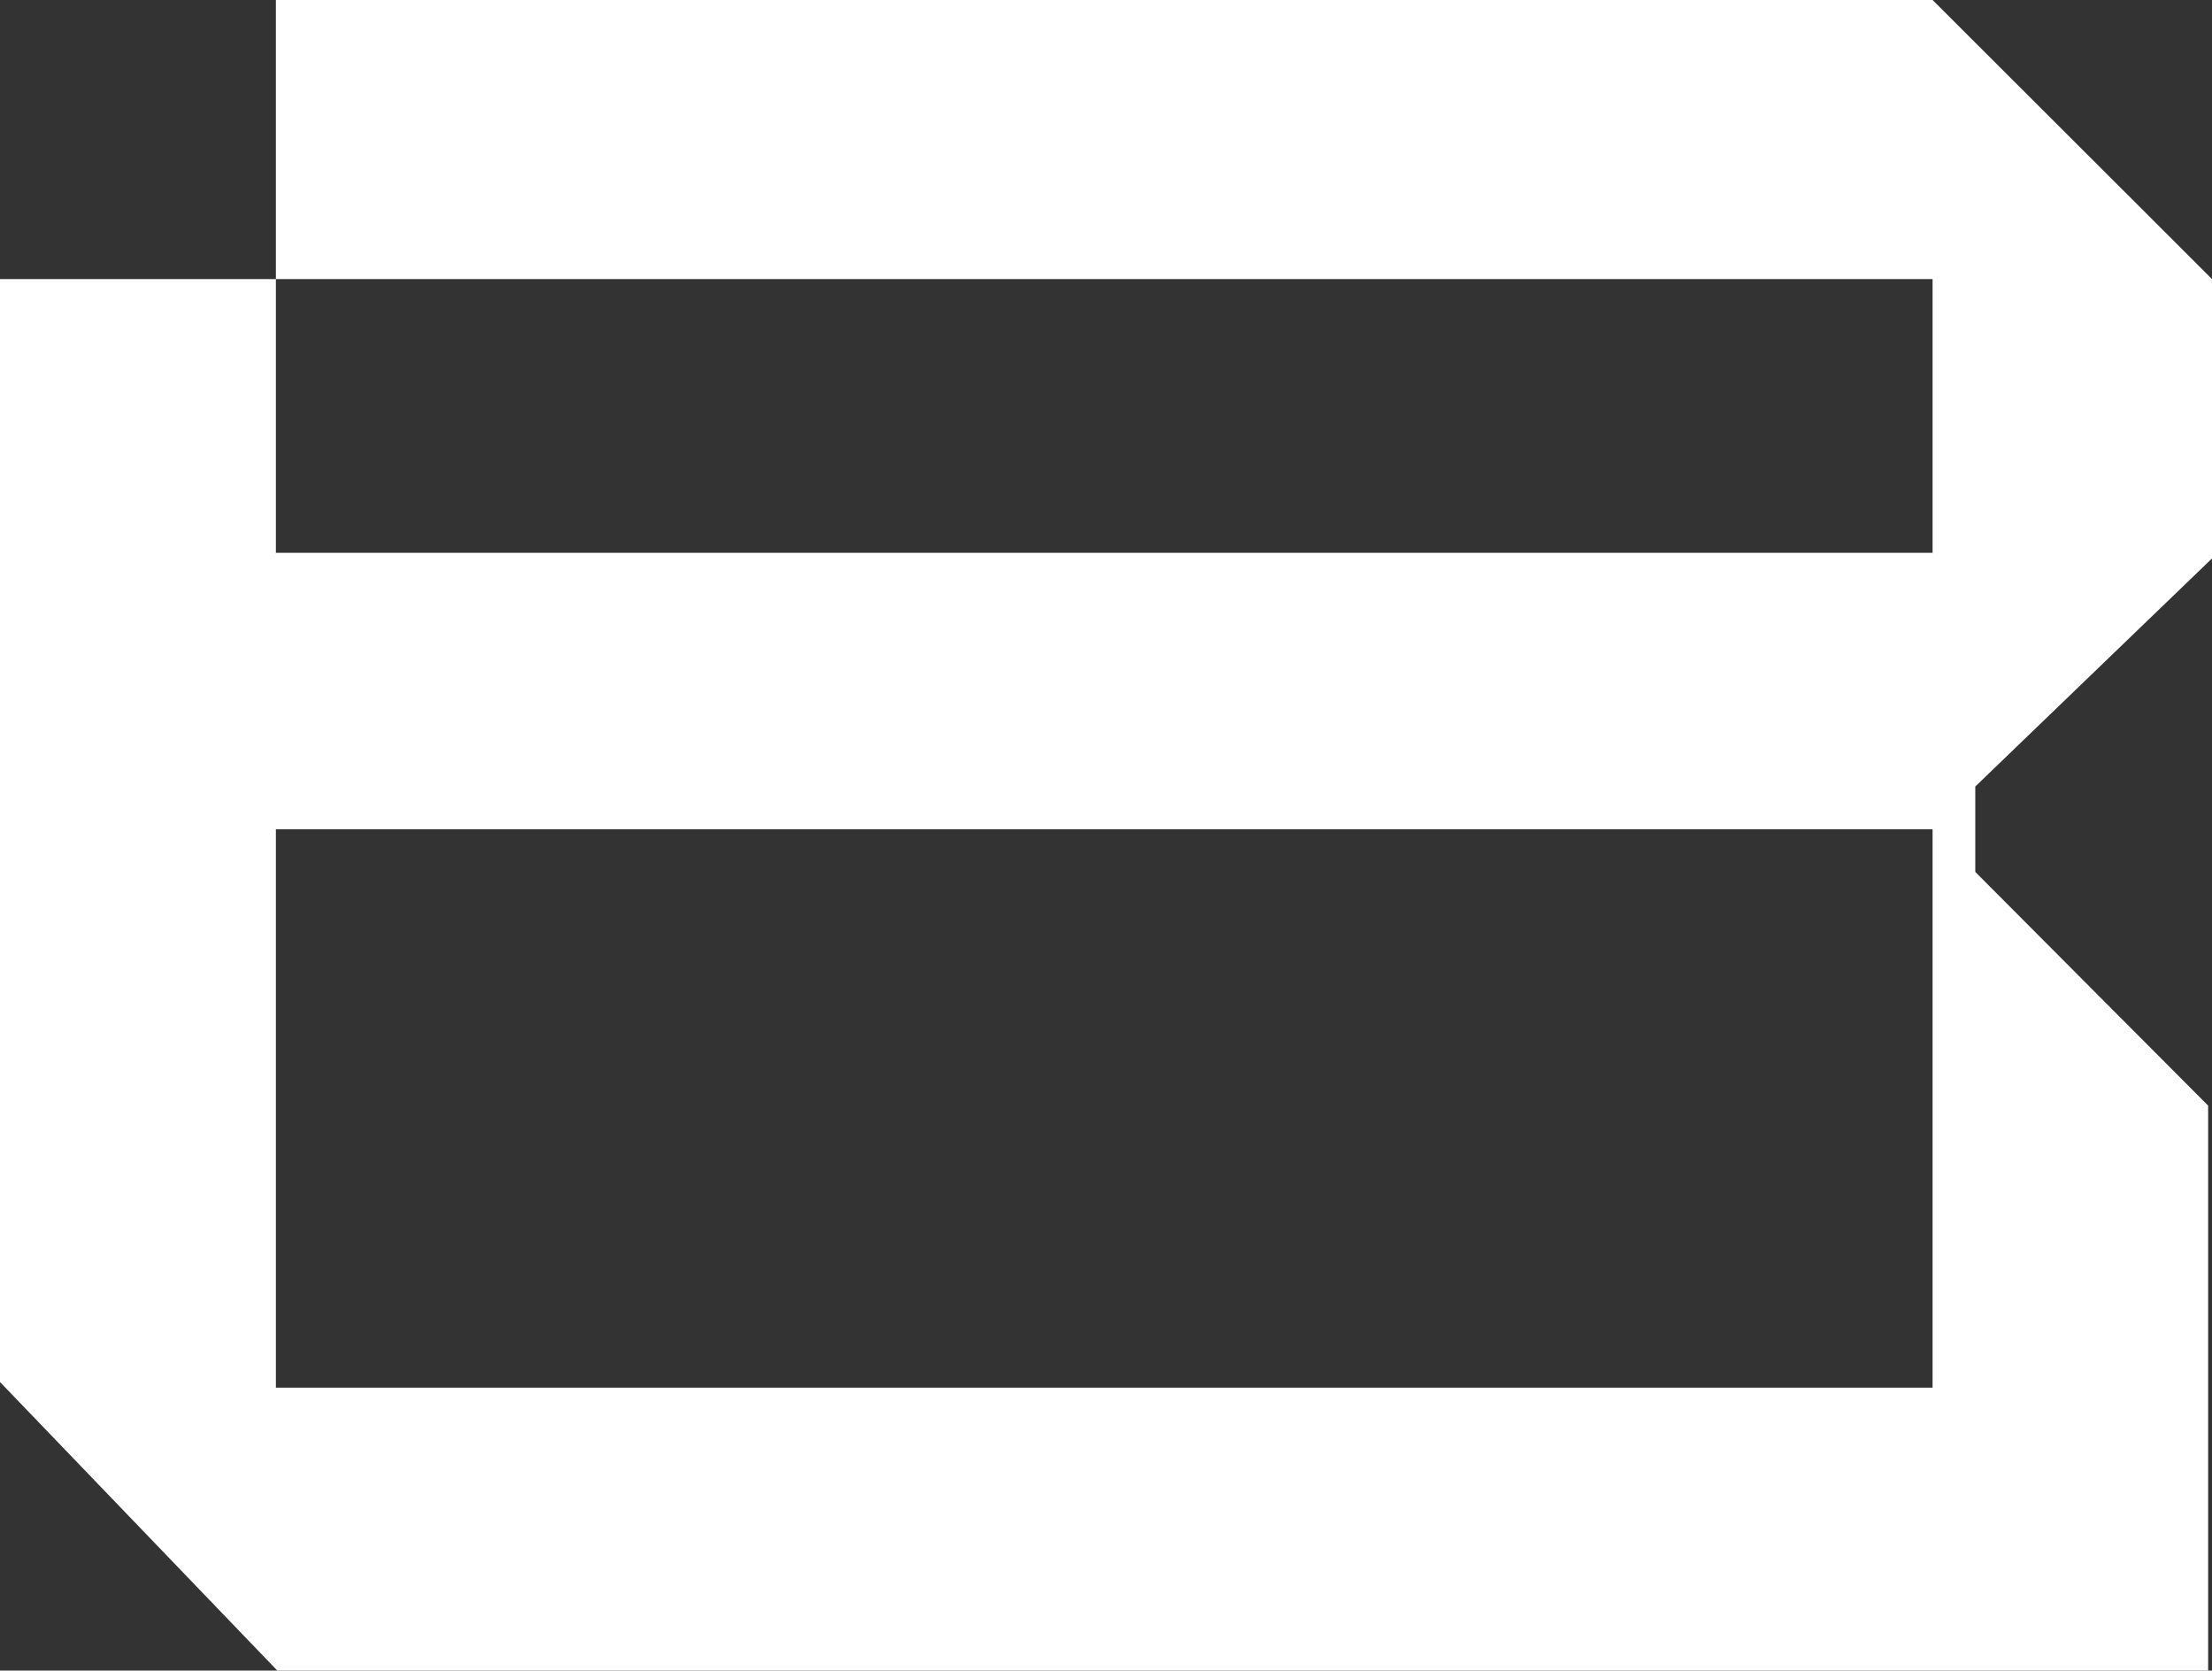 <?xml version="1.0" encoding="UTF-8"?> <svg xmlns="http://www.w3.org/2000/svg" width="249" height="188" viewBox="0 0 249 188" fill="none"><rect x="0" y="0" width="249" height="188" fill="#333333" stroke="none"/><path d="M31.054 0V31.406H217.545V62.211H31.054V31.406H0V155.526L31.221 188H217.545V156.161H31.054V93.316H217.545V188H248.566V124.421L222.354 98.122V88.51L249 62.845V31.406L217.545 0H31.054Z" fill="white"></path></svg> 